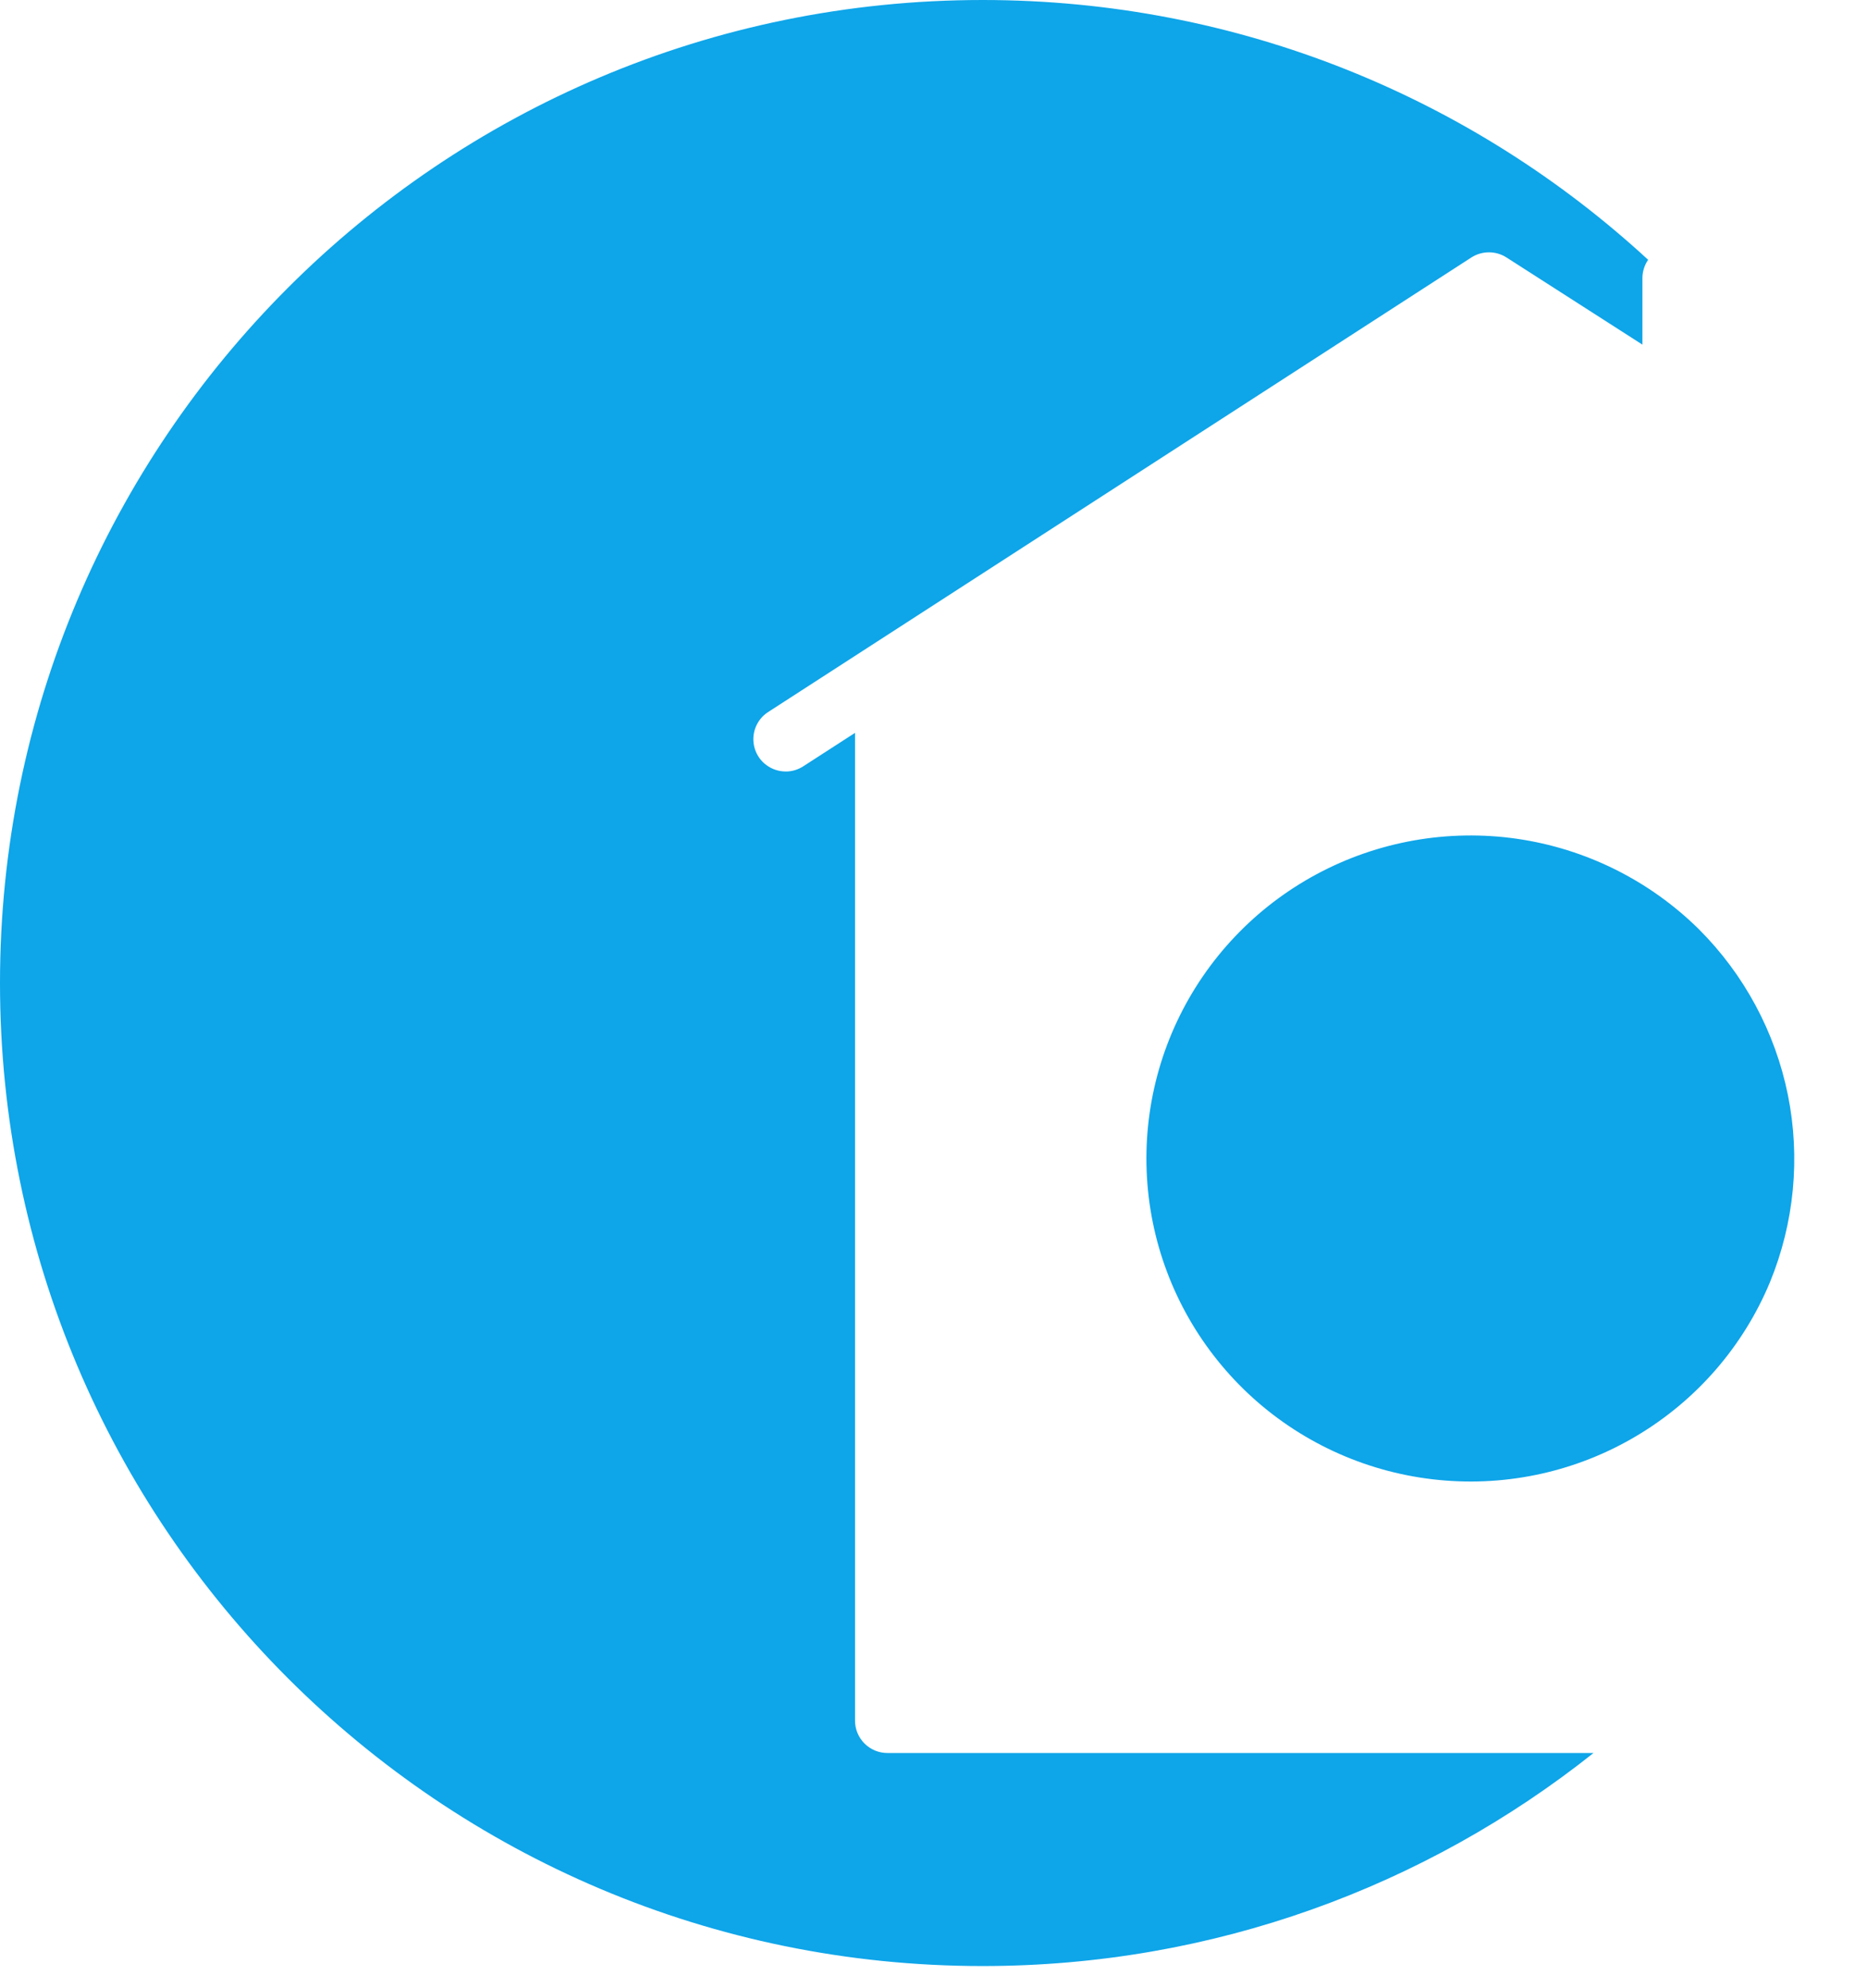 <svg width="31" height="33" viewBox="0 0 31 33" fill="none" xmlns="http://www.w3.org/2000/svg">
<path d="M0 16.316C0 25.327 7.305 32.632 16.316 32.632C20.149 32.632 23.674 31.309 26.459 29.096H14.736C14.593 29.096 14.456 29.04 14.355 28.939C14.254 28.838 14.197 28.702 14.197 28.559V12.164L13.339 12.718C13.252 12.775 13.15 12.806 13.046 12.805C12.93 12.805 12.817 12.767 12.724 12.698C12.631 12.629 12.563 12.531 12.531 12.421C12.498 12.31 12.502 12.191 12.542 12.083C12.582 11.974 12.656 11.882 12.753 11.819L24.43 4.274C24.517 4.218 24.619 4.188 24.723 4.188C24.826 4.188 24.928 4.218 25.015 4.274L27.271 5.72V4.616C27.271 4.507 27.305 4.401 27.366 4.312C24.46 1.635 20.579 0 16.316 0C7.305 0 0 7.305 0 16.316Z" fill="#0EA5E9"/>
<path d="M28.886 21.074C28.489 22.027 27.795 22.828 26.906 23.359C26.017 23.891 24.98 24.124 23.947 24.023C22.915 23.923 21.942 23.495 21.173 22.803C20.404 22.11 19.878 21.19 19.674 20.179C19.47 19.167 19.597 18.116 20.037 17.182C20.478 16.247 21.208 15.478 22.121 14.988C23.034 14.498 24.081 14.313 25.108 14.46C26.134 14.608 27.085 15.08 27.822 15.806C28.5 16.482 28.963 17.343 29.153 18.28C29.342 19.217 29.249 20.189 28.886 21.074Z" fill="#0EA5E9" stroke="#0EA5E9" stroke-width="1.088"/>
</svg>
